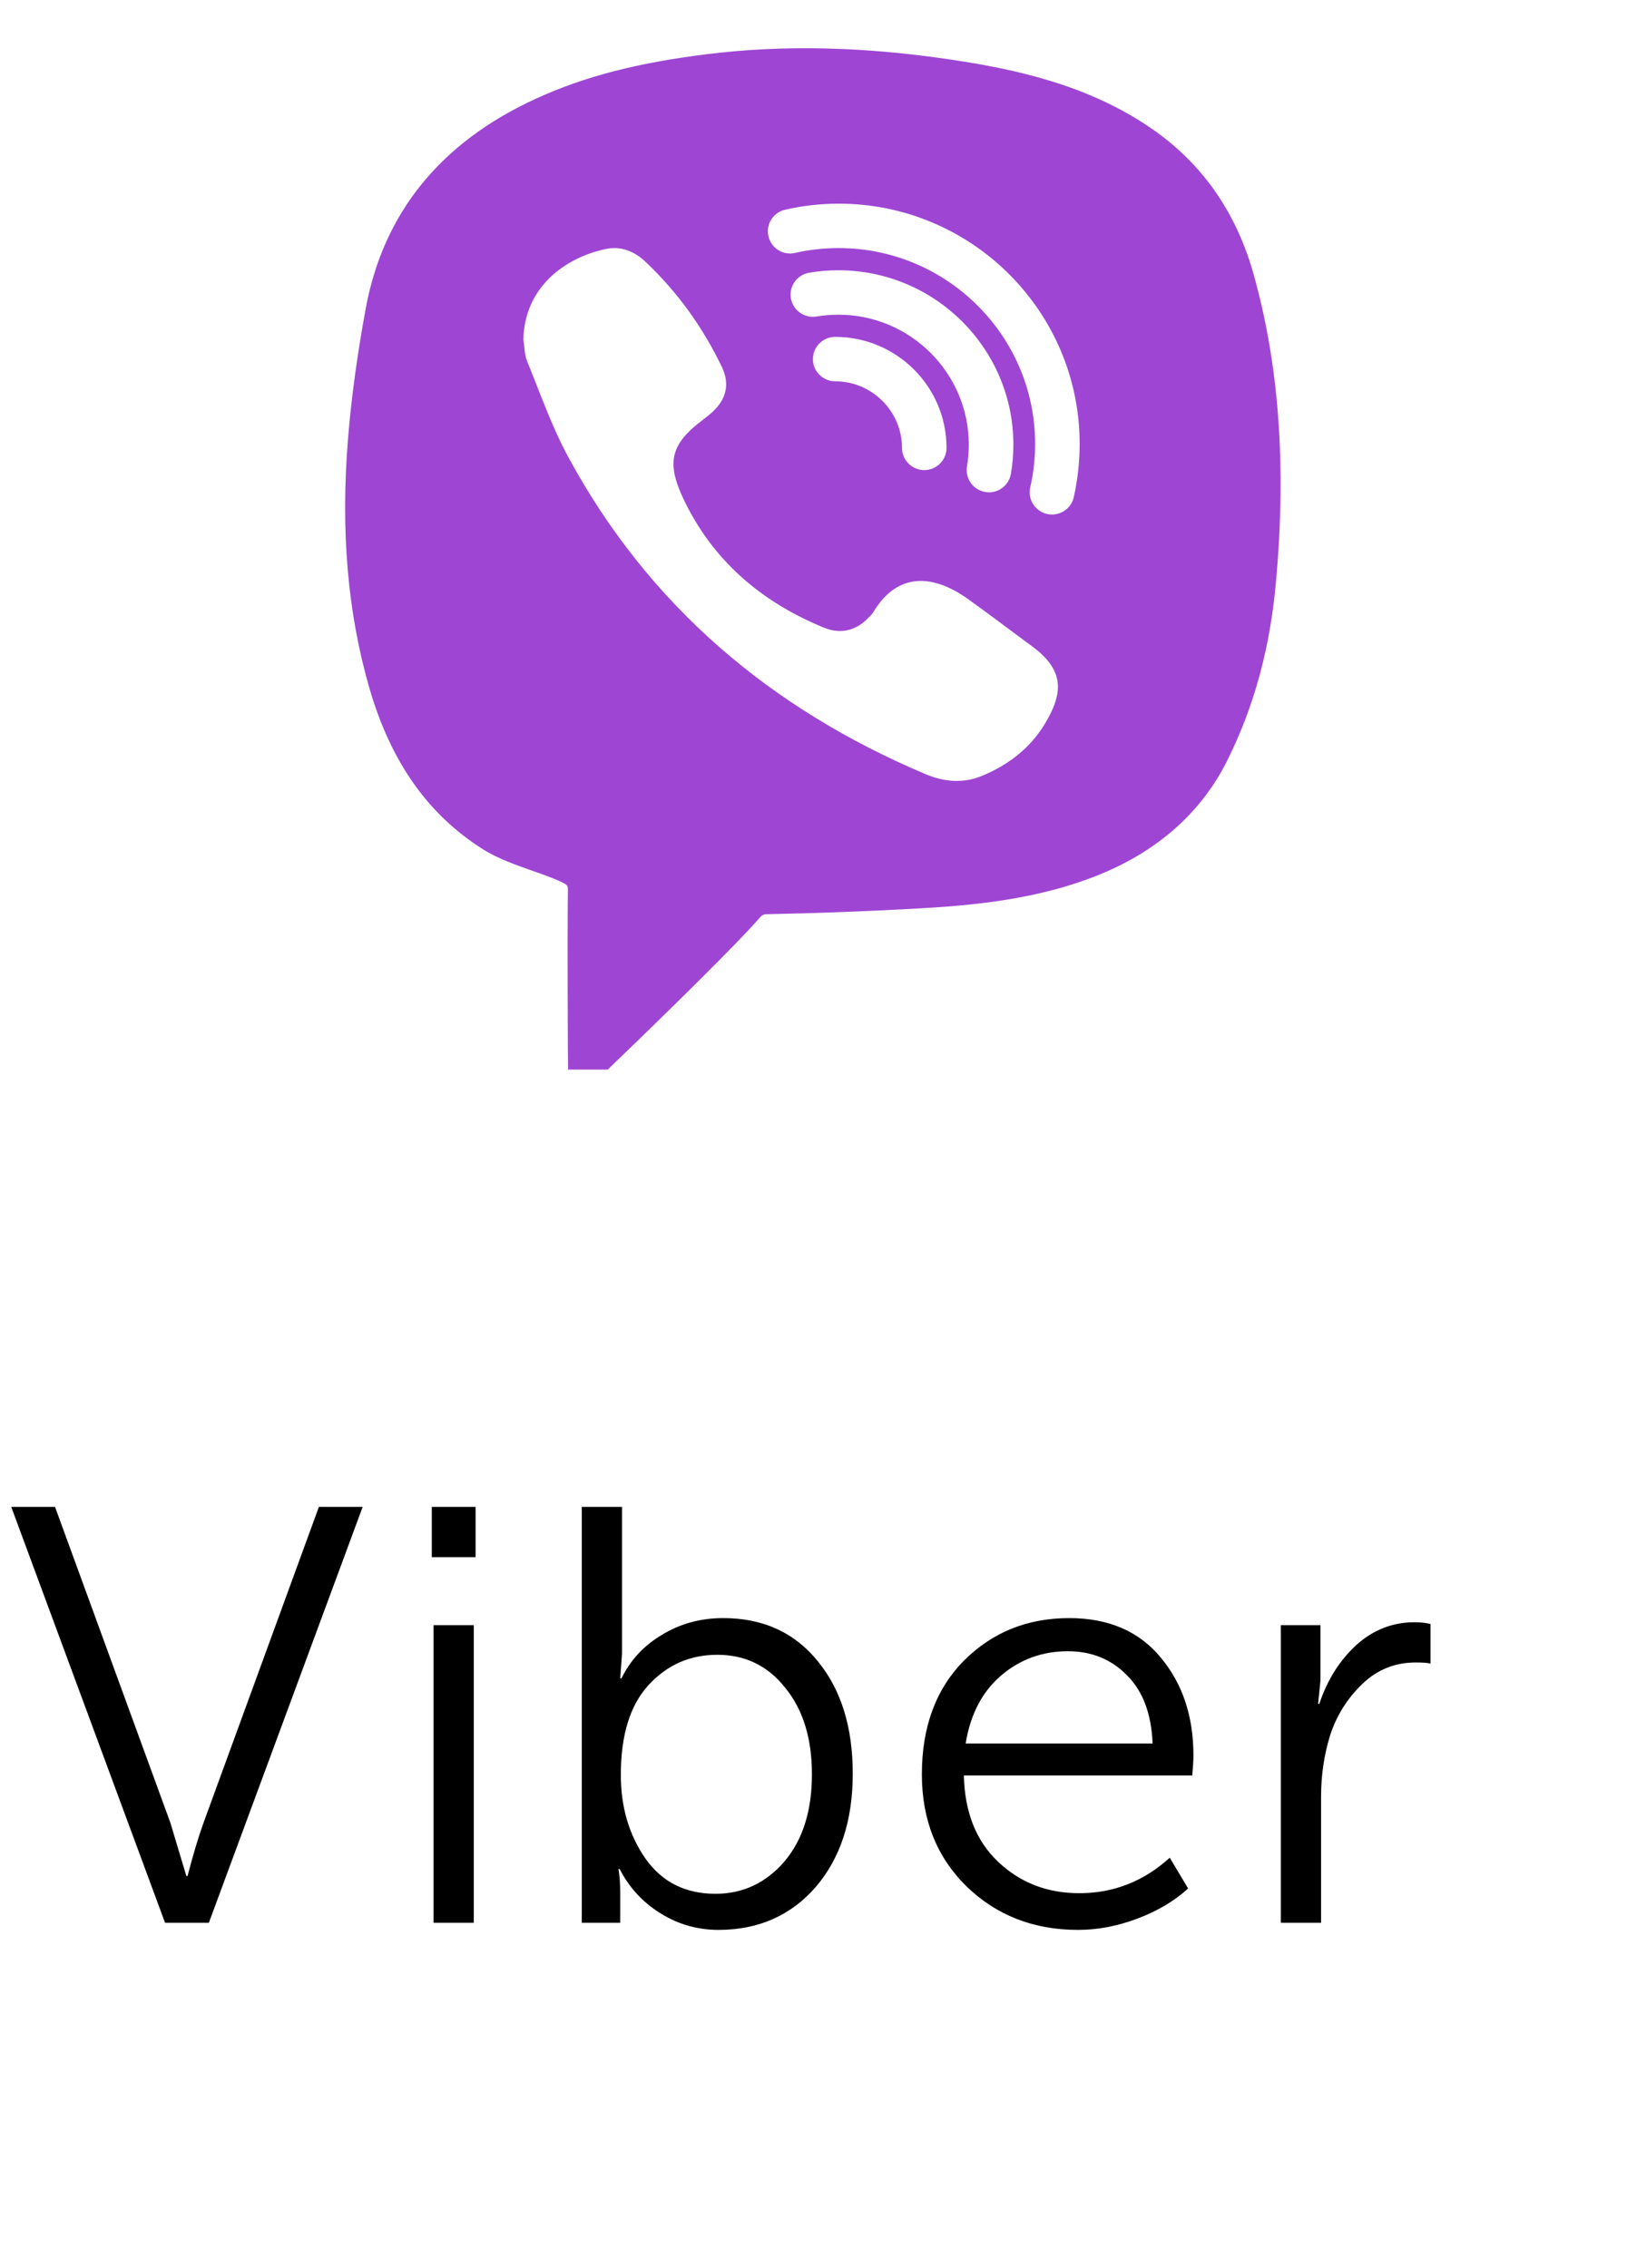 <?xml version="1.0" encoding="UTF-8"?> <svg xmlns="http://www.w3.org/2000/svg" width="33" height="46" viewBox="0 0 33 46" fill="none"> <path d="M3.348 39L0.228 30.564H1.116L3.456 36.972L3.78 38.052H3.804C3.916 37.62 4.024 37.26 4.128 36.972L6.468 30.564H7.356L4.236 39H3.348ZM8.758 31.584V30.564H9.646V31.584H8.758ZM8.794 39V32.964H9.61V39H8.794ZM11.8 39V30.564H12.616V33.54L12.58 34.044H12.604C12.788 33.668 13.064 33.372 13.432 33.156C13.8 32.932 14.212 32.82 14.668 32.82C15.476 32.82 16.116 33.112 16.588 33.696C17.06 34.272 17.296 35.032 17.296 35.976C17.296 36.928 17.044 37.696 16.54 38.28C16.036 38.856 15.38 39.144 14.572 39.144C14.148 39.144 13.756 39.032 13.396 38.808C13.036 38.584 12.76 38.284 12.568 37.908H12.544C12.568 38.044 12.58 38.208 12.58 38.4V39H11.8ZM12.592 36C12.592 36.656 12.76 37.224 13.096 37.704C13.432 38.176 13.904 38.412 14.512 38.412C15.064 38.412 15.528 38.196 15.904 37.764C16.28 37.324 16.468 36.732 16.468 35.988C16.468 35.26 16.288 34.676 15.928 34.236C15.576 33.788 15.116 33.564 14.548 33.564C13.996 33.564 13.532 33.768 13.156 34.176C12.78 34.584 12.592 35.192 12.592 36ZM18.698 35.988C18.698 35.028 18.982 34.26 19.55 33.684C20.126 33.108 20.838 32.82 21.686 32.82C22.486 32.82 23.106 33.088 23.546 33.624C23.986 34.152 24.206 34.812 24.206 35.604C24.206 35.7 24.198 35.836 24.182 36.012H19.55C19.566 36.756 19.798 37.34 20.246 37.764C20.694 38.188 21.242 38.4 21.89 38.4C22.586 38.4 23.198 38.16 23.726 37.68L24.098 38.304C23.818 38.56 23.474 38.764 23.066 38.916C22.666 39.068 22.266 39.144 21.866 39.144C20.962 39.144 20.206 38.848 19.598 38.256C18.998 37.664 18.698 36.908 18.698 35.988ZM19.586 35.364H23.378C23.354 34.764 23.182 34.304 22.862 33.984C22.542 33.656 22.142 33.492 21.662 33.492C21.142 33.492 20.69 33.656 20.306 33.984C19.922 34.312 19.682 34.772 19.586 35.364ZM25.979 39V32.964H26.783V34.08L26.735 34.56H26.759C26.919 34.08 27.167 33.684 27.503 33.372C27.847 33.06 28.243 32.904 28.691 32.904C28.811 32.904 28.919 32.916 29.015 32.94V33.744C28.967 33.728 28.867 33.72 28.715 33.72C28.291 33.72 27.927 33.868 27.623 34.164C27.319 34.46 27.103 34.808 26.975 35.208C26.855 35.6 26.795 36.012 26.795 36.444V39H25.979Z" fill="black"></path> <path d="M25.424 5.553C25.072 4.297 24.373 3.304 23.349 2.602C22.057 1.714 20.572 1.401 19.288 1.209C17.513 0.945 15.906 0.908 14.372 1.095C12.936 1.271 11.854 1.55 10.867 2.003C8.933 2.889 7.772 4.323 7.417 6.263C7.244 7.206 7.128 8.058 7.061 8.87C6.906 10.749 7.047 12.412 7.491 13.953C7.926 15.455 8.683 16.528 9.807 17.233C10.093 17.413 10.46 17.543 10.814 17.668C11.016 17.738 11.211 17.807 11.372 17.882C11.52 17.951 11.52 17.963 11.518 18.087C11.506 19.154 11.518 21.248 11.518 21.248L11.522 21.695H12.327L12.457 21.568C12.544 21.487 14.538 19.566 15.249 18.792L15.346 18.685C15.468 18.544 15.468 18.544 15.593 18.542C16.553 18.523 17.534 18.486 18.509 18.433C19.689 18.37 21.057 18.255 22.345 17.721C23.524 17.23 24.385 16.451 24.902 15.406C25.442 14.315 25.762 13.134 25.881 11.796C26.093 9.442 25.943 7.4 25.424 5.553ZM21.178 14.705C20.882 15.186 20.441 15.52 19.92 15.736C19.539 15.895 19.151 15.861 18.775 15.703C15.629 14.375 13.16 12.283 11.529 9.275C11.192 8.656 10.959 7.98 10.691 7.326C10.636 7.192 10.64 7.034 10.615 6.886C10.638 5.829 11.451 5.232 12.274 5.053C12.588 4.983 12.867 5.093 13.1 5.317C13.746 5.929 14.256 6.641 14.64 7.44C14.808 7.79 14.732 8.1 14.446 8.36C14.386 8.415 14.324 8.464 14.259 8.513C13.606 9.002 13.511 9.373 13.858 10.111C14.451 11.365 15.436 12.207 16.709 12.73C17.044 12.867 17.36 12.799 17.616 12.528C17.651 12.492 17.69 12.457 17.714 12.415C18.216 11.581 18.944 11.664 19.617 12.139C20.058 12.452 20.487 12.783 20.923 13.101C21.588 13.588 21.583 14.046 21.178 14.705ZM17.005 6.383C16.857 6.383 16.709 6.395 16.562 6.42C16.315 6.46 16.084 6.295 16.041 6.049C16.001 5.804 16.167 5.572 16.414 5.531C16.608 5.498 16.807 5.482 17.005 5.482C18.962 5.482 20.554 7.069 20.554 9.02C20.554 9.219 20.538 9.417 20.504 9.609C20.467 9.829 20.277 9.986 20.06 9.986C20.035 9.986 20.01 9.984 19.984 9.979C19.738 9.938 19.573 9.706 19.613 9.461C19.638 9.317 19.65 9.169 19.65 9.02C19.65 7.567 18.463 6.383 17.005 6.383ZM19.198 9.085C19.198 9.333 18.996 9.535 18.747 9.535C18.498 9.535 18.295 9.333 18.295 9.085C18.295 8.341 17.686 7.734 16.94 7.734C16.691 7.734 16.488 7.532 16.488 7.284C16.488 7.036 16.691 6.833 16.94 6.833C18.186 6.833 19.198 7.843 19.198 9.085ZM21.779 10.086C21.731 10.295 21.544 10.436 21.337 10.436C21.304 10.436 21.27 10.432 21.237 10.425C20.993 10.369 20.841 10.128 20.896 9.885C20.962 9.599 20.995 9.301 20.995 9.002C20.995 6.814 19.207 5.032 17.012 5.032C16.712 5.032 16.414 5.065 16.126 5.13C15.883 5.187 15.641 5.034 15.586 4.791C15.53 4.548 15.683 4.307 15.927 4.253C16.28 4.172 16.645 4.131 17.012 4.131C19.707 4.131 21.898 6.316 21.898 9.002C21.898 9.368 21.858 9.732 21.779 10.086Z" fill="#9E46D3"></path> </svg> 